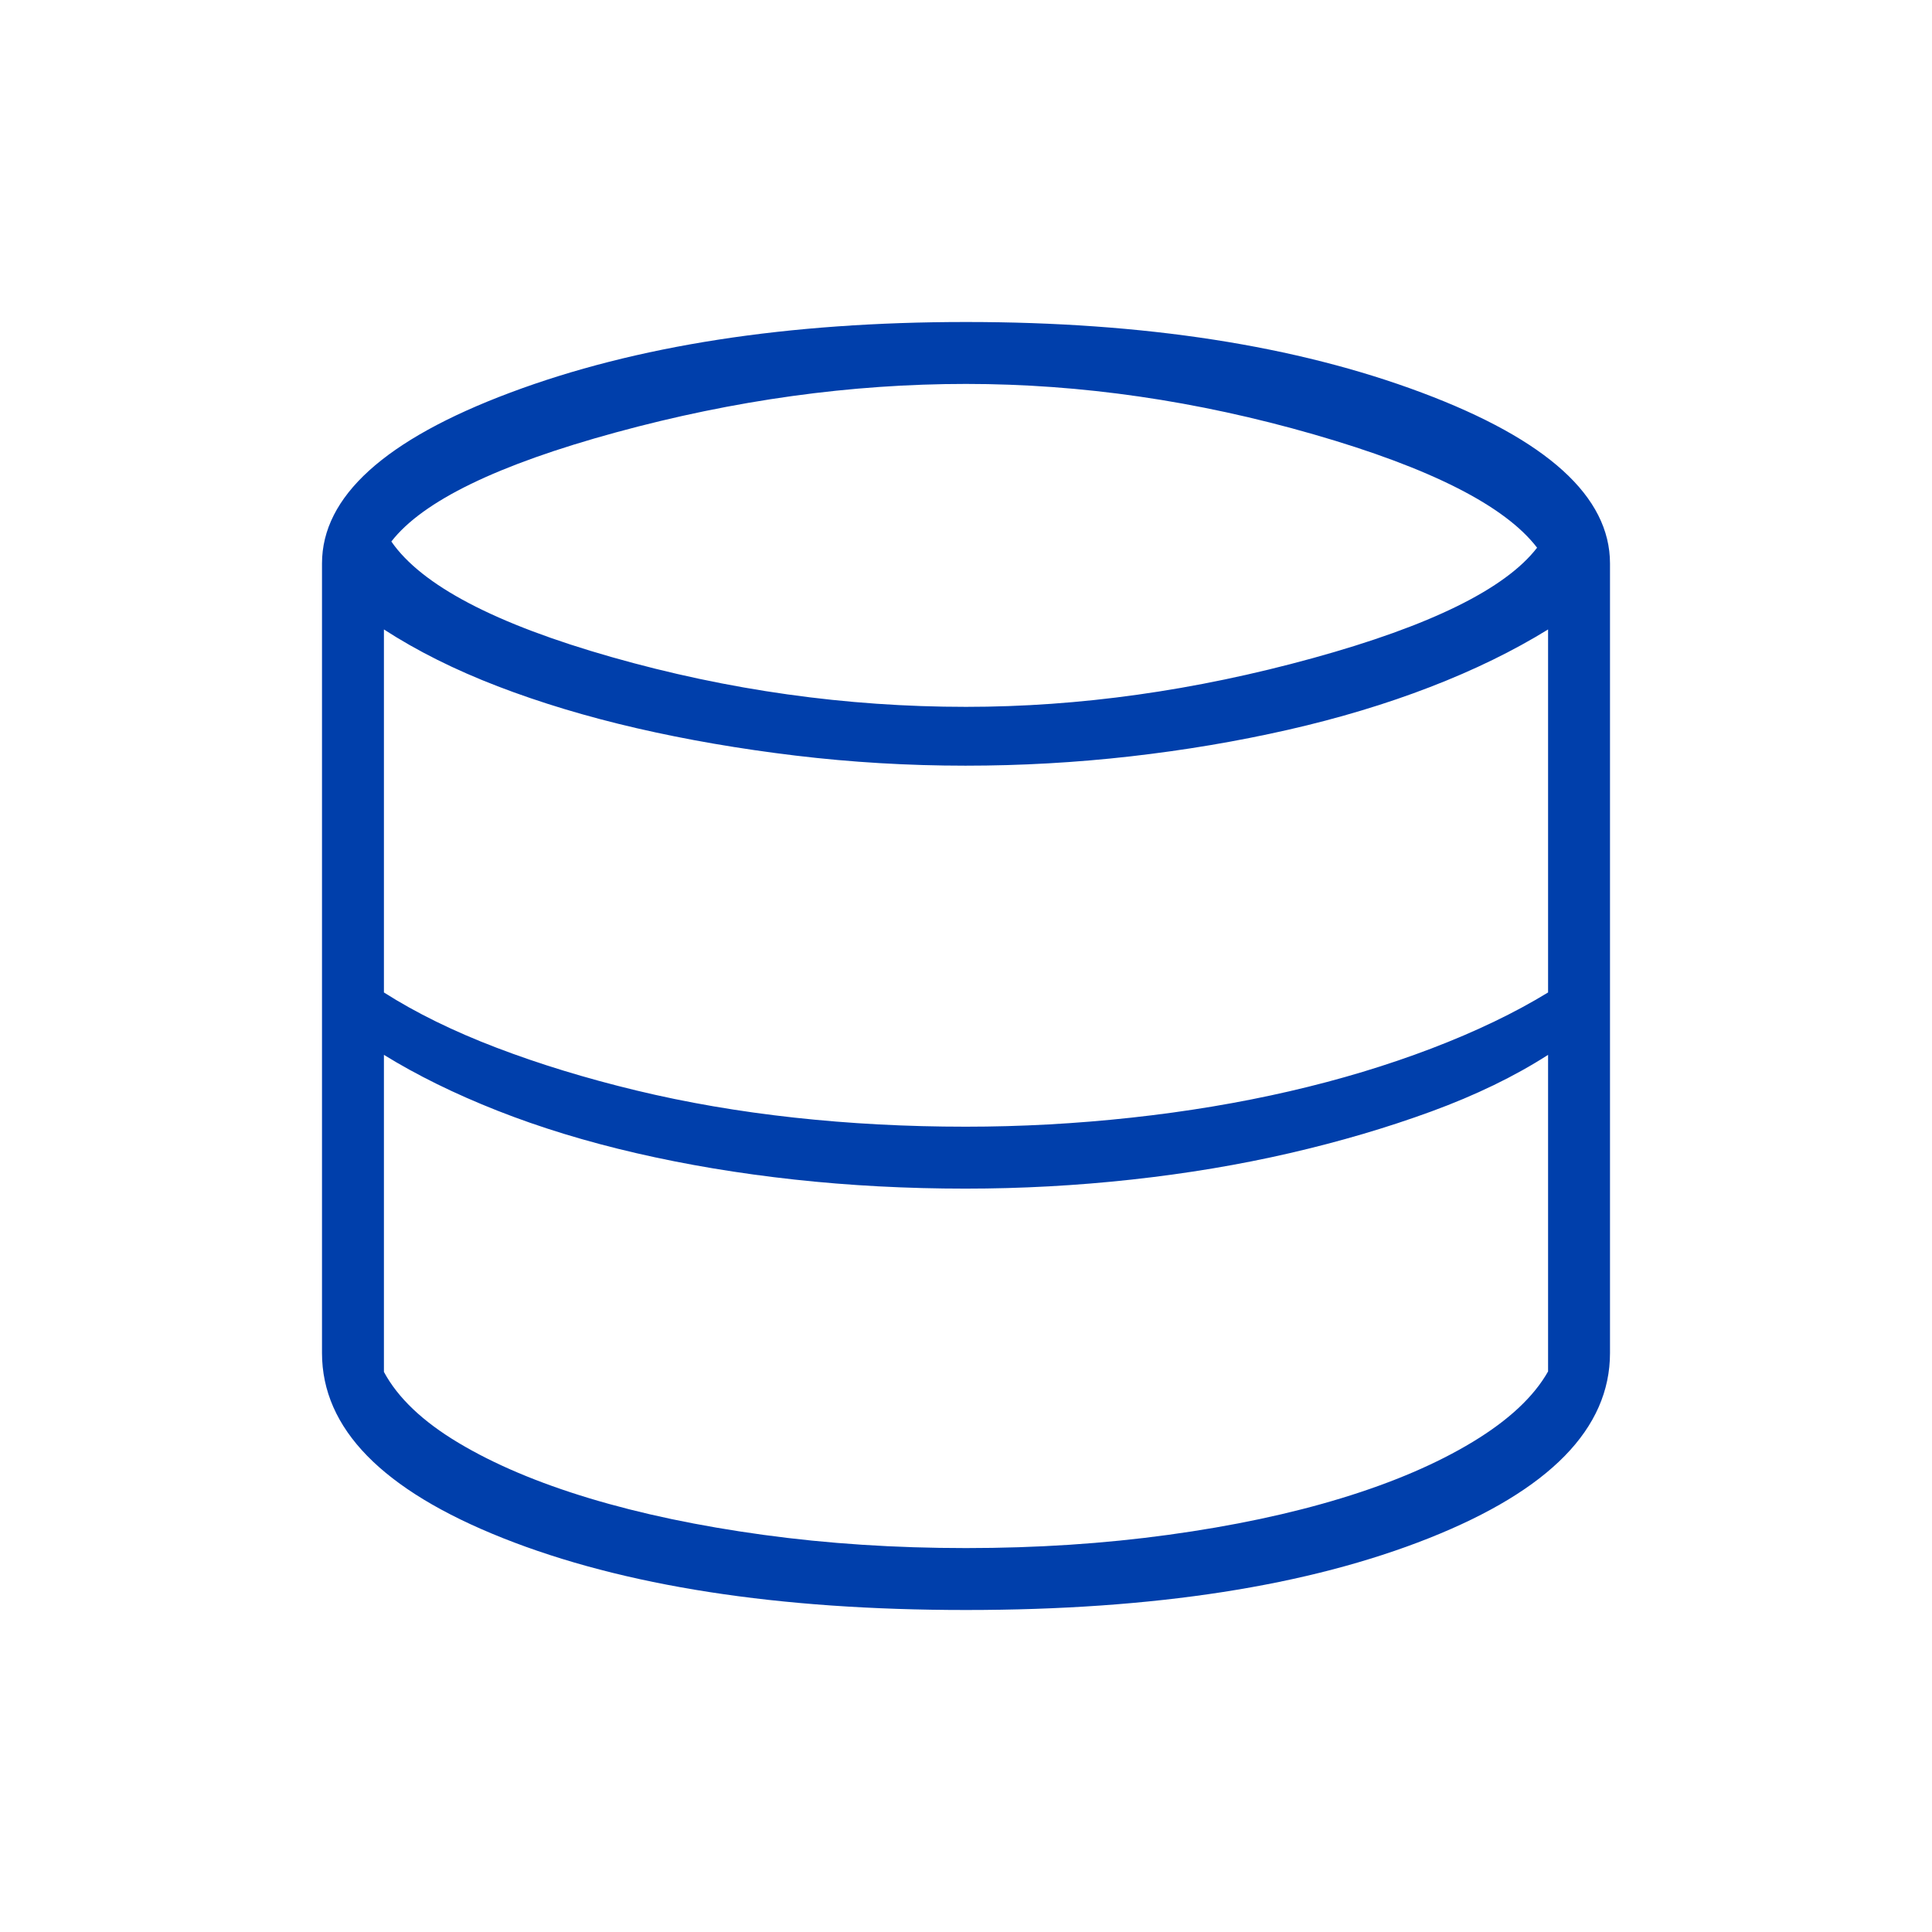<svg xmlns="http://www.w3.org/2000/svg" height="48px" viewBox="0 -960 960 960" width="48px" fill="#003fab"><path d="M480-160q-140.23 0-230.12-35.73Q160-231.46 160-287.69V-680q0-49.85 93.58-84.92Q347.15-800 480-800t226.42 35.08Q800-729.85 800-680v392.31q0 56.23-89.88 91.96Q620.23-160 480-160Zm0-448.77q84.46 0 172.27-24.19 87.81-24.19 111.5-54.89-23.92-31.23-110.96-56.3-87.04-25.08-172.81-25.08-85.69 0-173.92 24.08-88.23 24.07-111.62 54.23 22.62 32.69 109.46 57.42 86.85 24.73 176.08 24.73Zm-.23 208.62q41.23 0 82.46-4.5t78.58-13.12q37.34-8.61 70.42-21.23 33.08-12.62 58-27.85v-180.38q-25.92 16-58.61 28.61-32.7 12.62-70.54 21.24-37.85 8.61-78.46 13.23-40.62 4.61-81.85 4.61-42.77 0-84.39-5-41.61-5-78.96-13.61-37.34-8.62-69.15-20.85-31.81-12.23-56.5-28.23v180.38q23.92 15.23 56 27.47 32.08 12.23 69.42 21.23 37.35 9 78.58 13.5t85 4.5Zm.23 209.38q52.62 0 100.54-6.58 47.92-6.57 86.19-18.27 38.27-11.69 65.08-27.92 26.81-16.23 37.42-35v-157.31q-24.92 16-58 28.12-33.08 12.11-70.42 20.73-37.35 8.62-78.46 13.12-41.12 4.5-82.58 4.5-43.77 0-85-4.5T316.19-387q-37.34-8.62-69.04-21.12-31.69-12.5-56.38-27.73v157.54q10.38 19.31 37.08 35.27 26.69 15.96 65.07 27.54 38.39 11.58 86.31 18.15 47.92 6.58 100.77 6.58Z"/></svg>